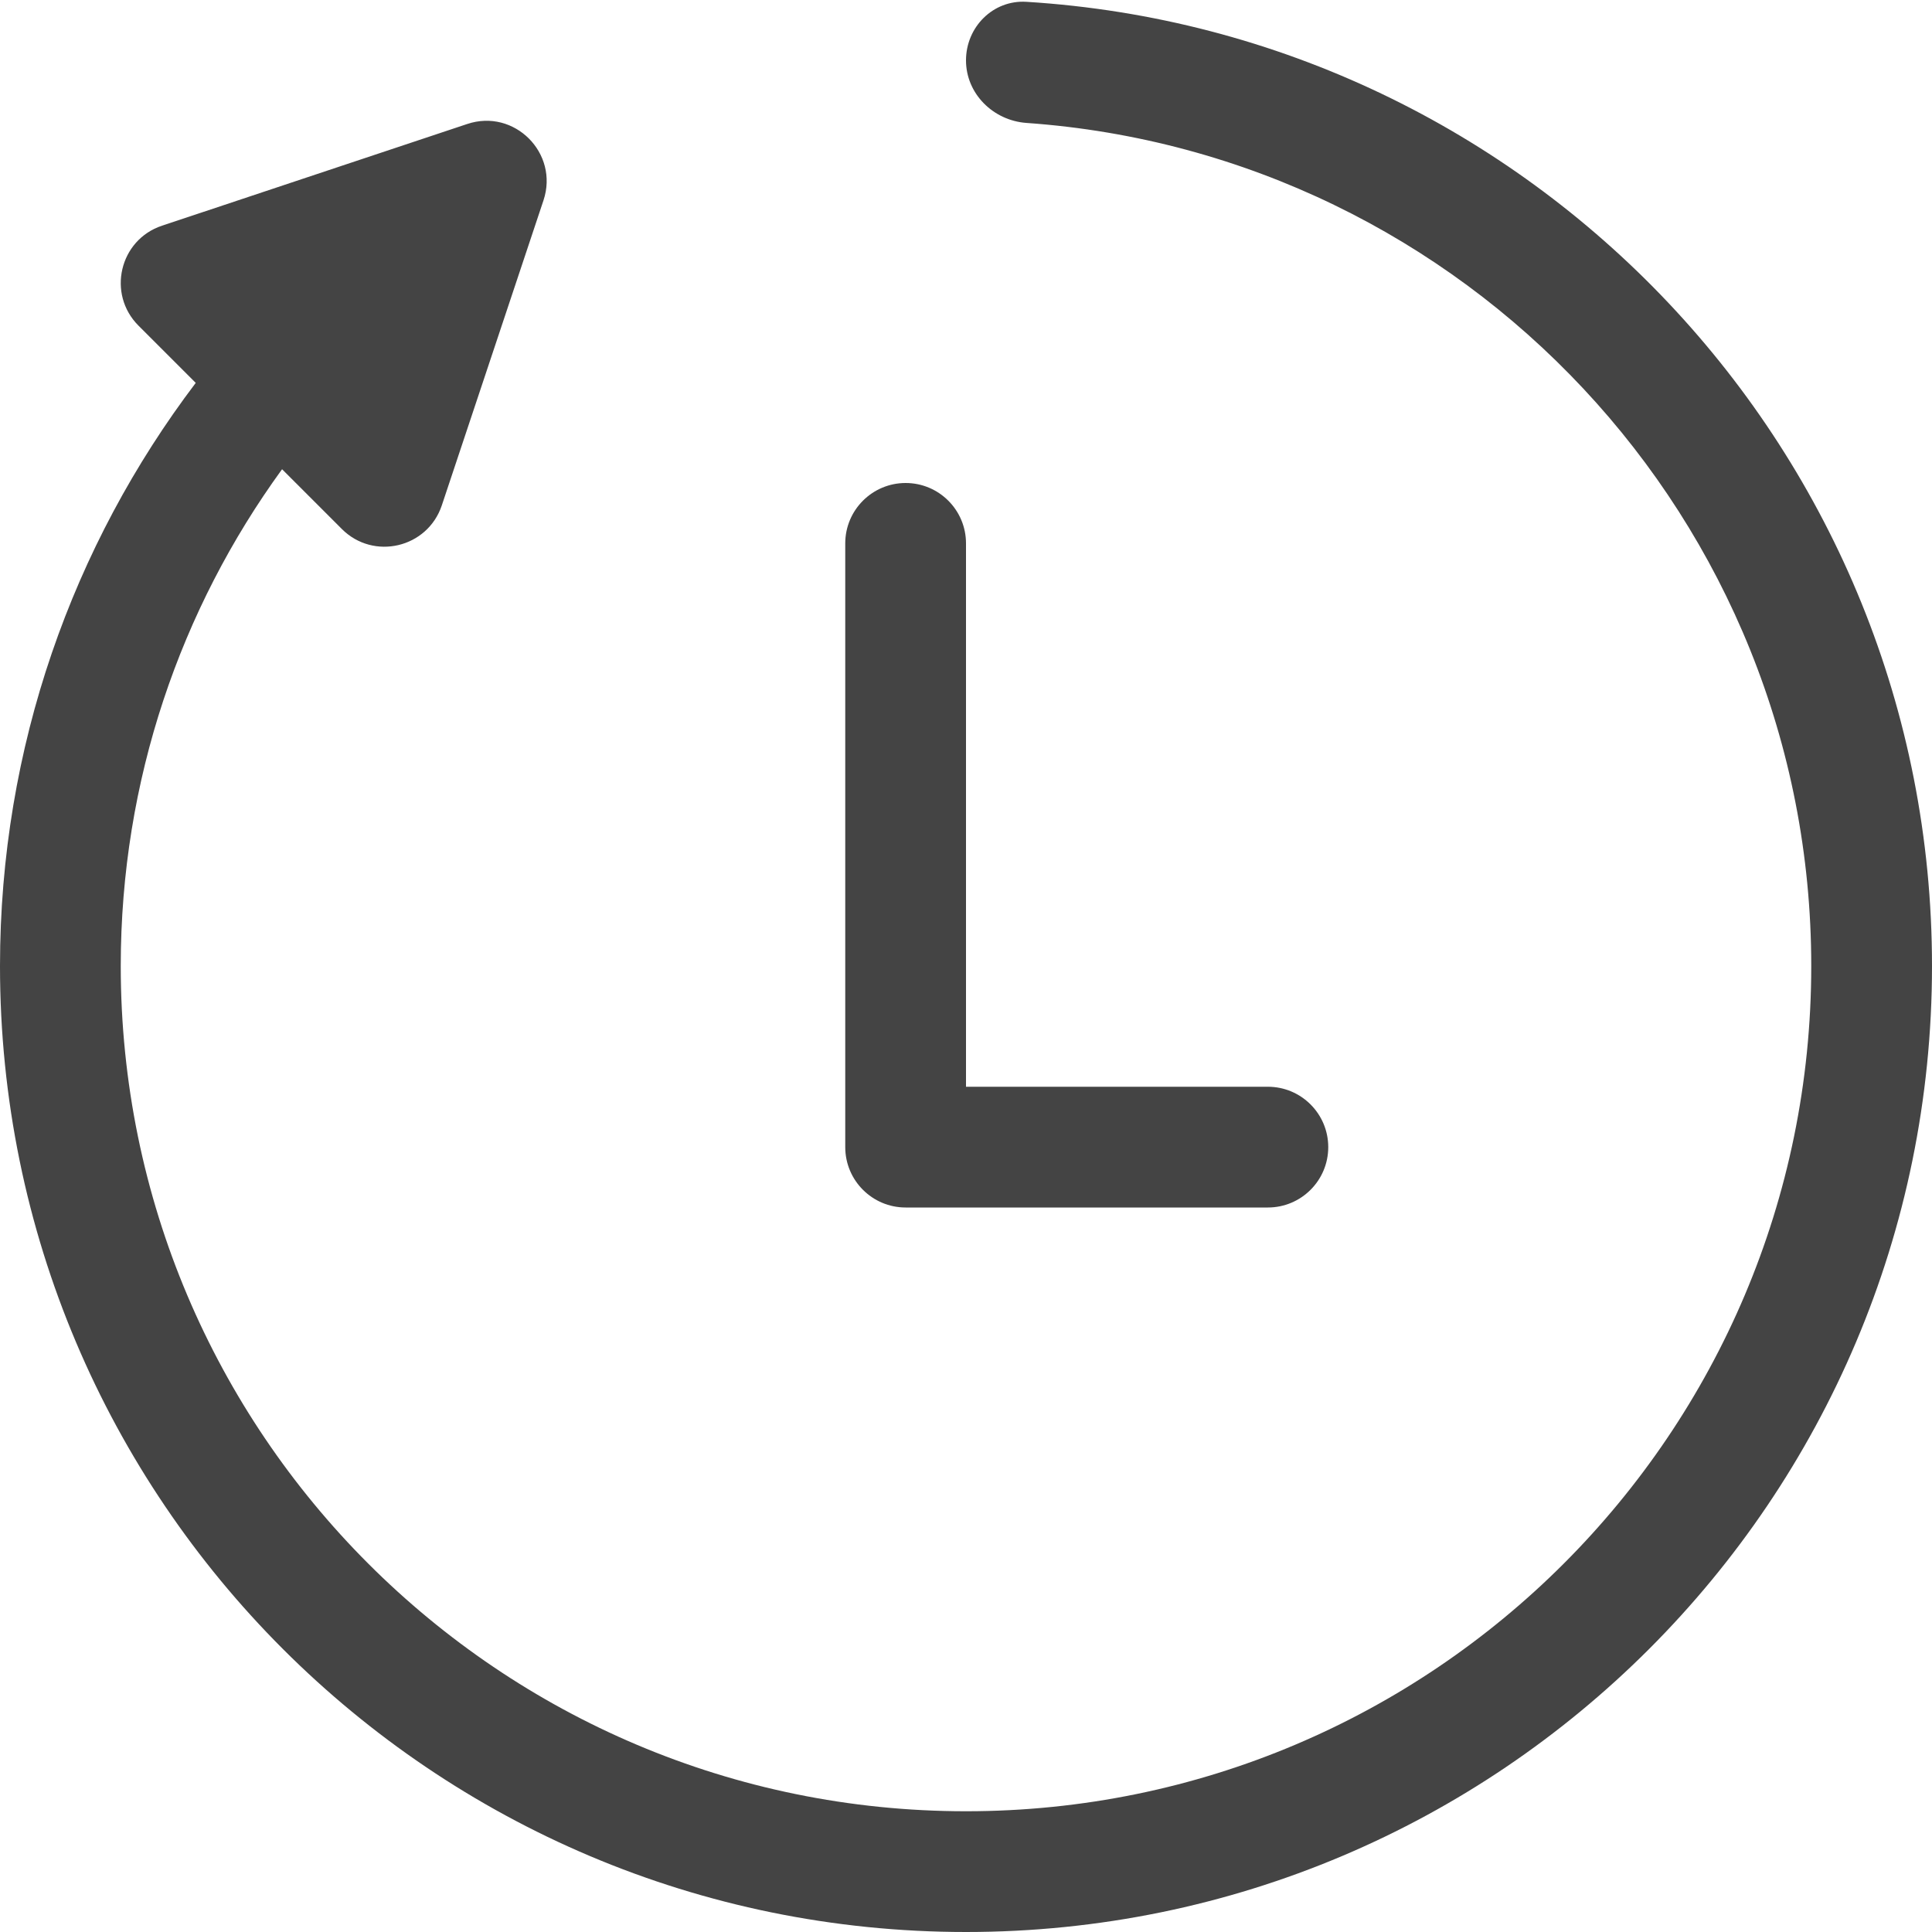 <svg width="16" height="16" viewBox="0 0 16 16" fill="none" xmlns="http://www.w3.org/2000/svg">
<path d="M8 4.5C8 4.224 7.776 4 7.5 4C7.224 4 7 4.224 7 4.5V9.5C7 9.776 7.224 10 7.5 10H10.5C10.776 10 11 9.776 11 9.5C11 9.224 10.776 9 10.5 9H8V4.5Z" fill="#444444"/>
<path d="M1 8C1 11.866 4.134 15 8 15C11.866 15 15 11.866 15 8C15 4.302 12.133 1.274 8.5 1.018C8.225 0.998 8 0.776 8 0.5C8 0.224 8.224 -0.002 8.5 0.015C12.685 0.274 16 3.75 16 8C16 12.418 12.418 16 8 16C3.582 16 0 12.418 0 8C0 6.186 0.604 4.513 1.621 3.171L1.147 2.697C0.884 2.434 0.989 1.986 1.342 1.869L3.869 1.027C4.259 0.896 4.631 1.268 4.501 1.659L3.659 4.185C3.541 4.538 3.094 4.644 2.831 4.381L2.336 3.886C1.496 5.041 1 6.462 1 8Z" fill="#444444"/>
</svg>
